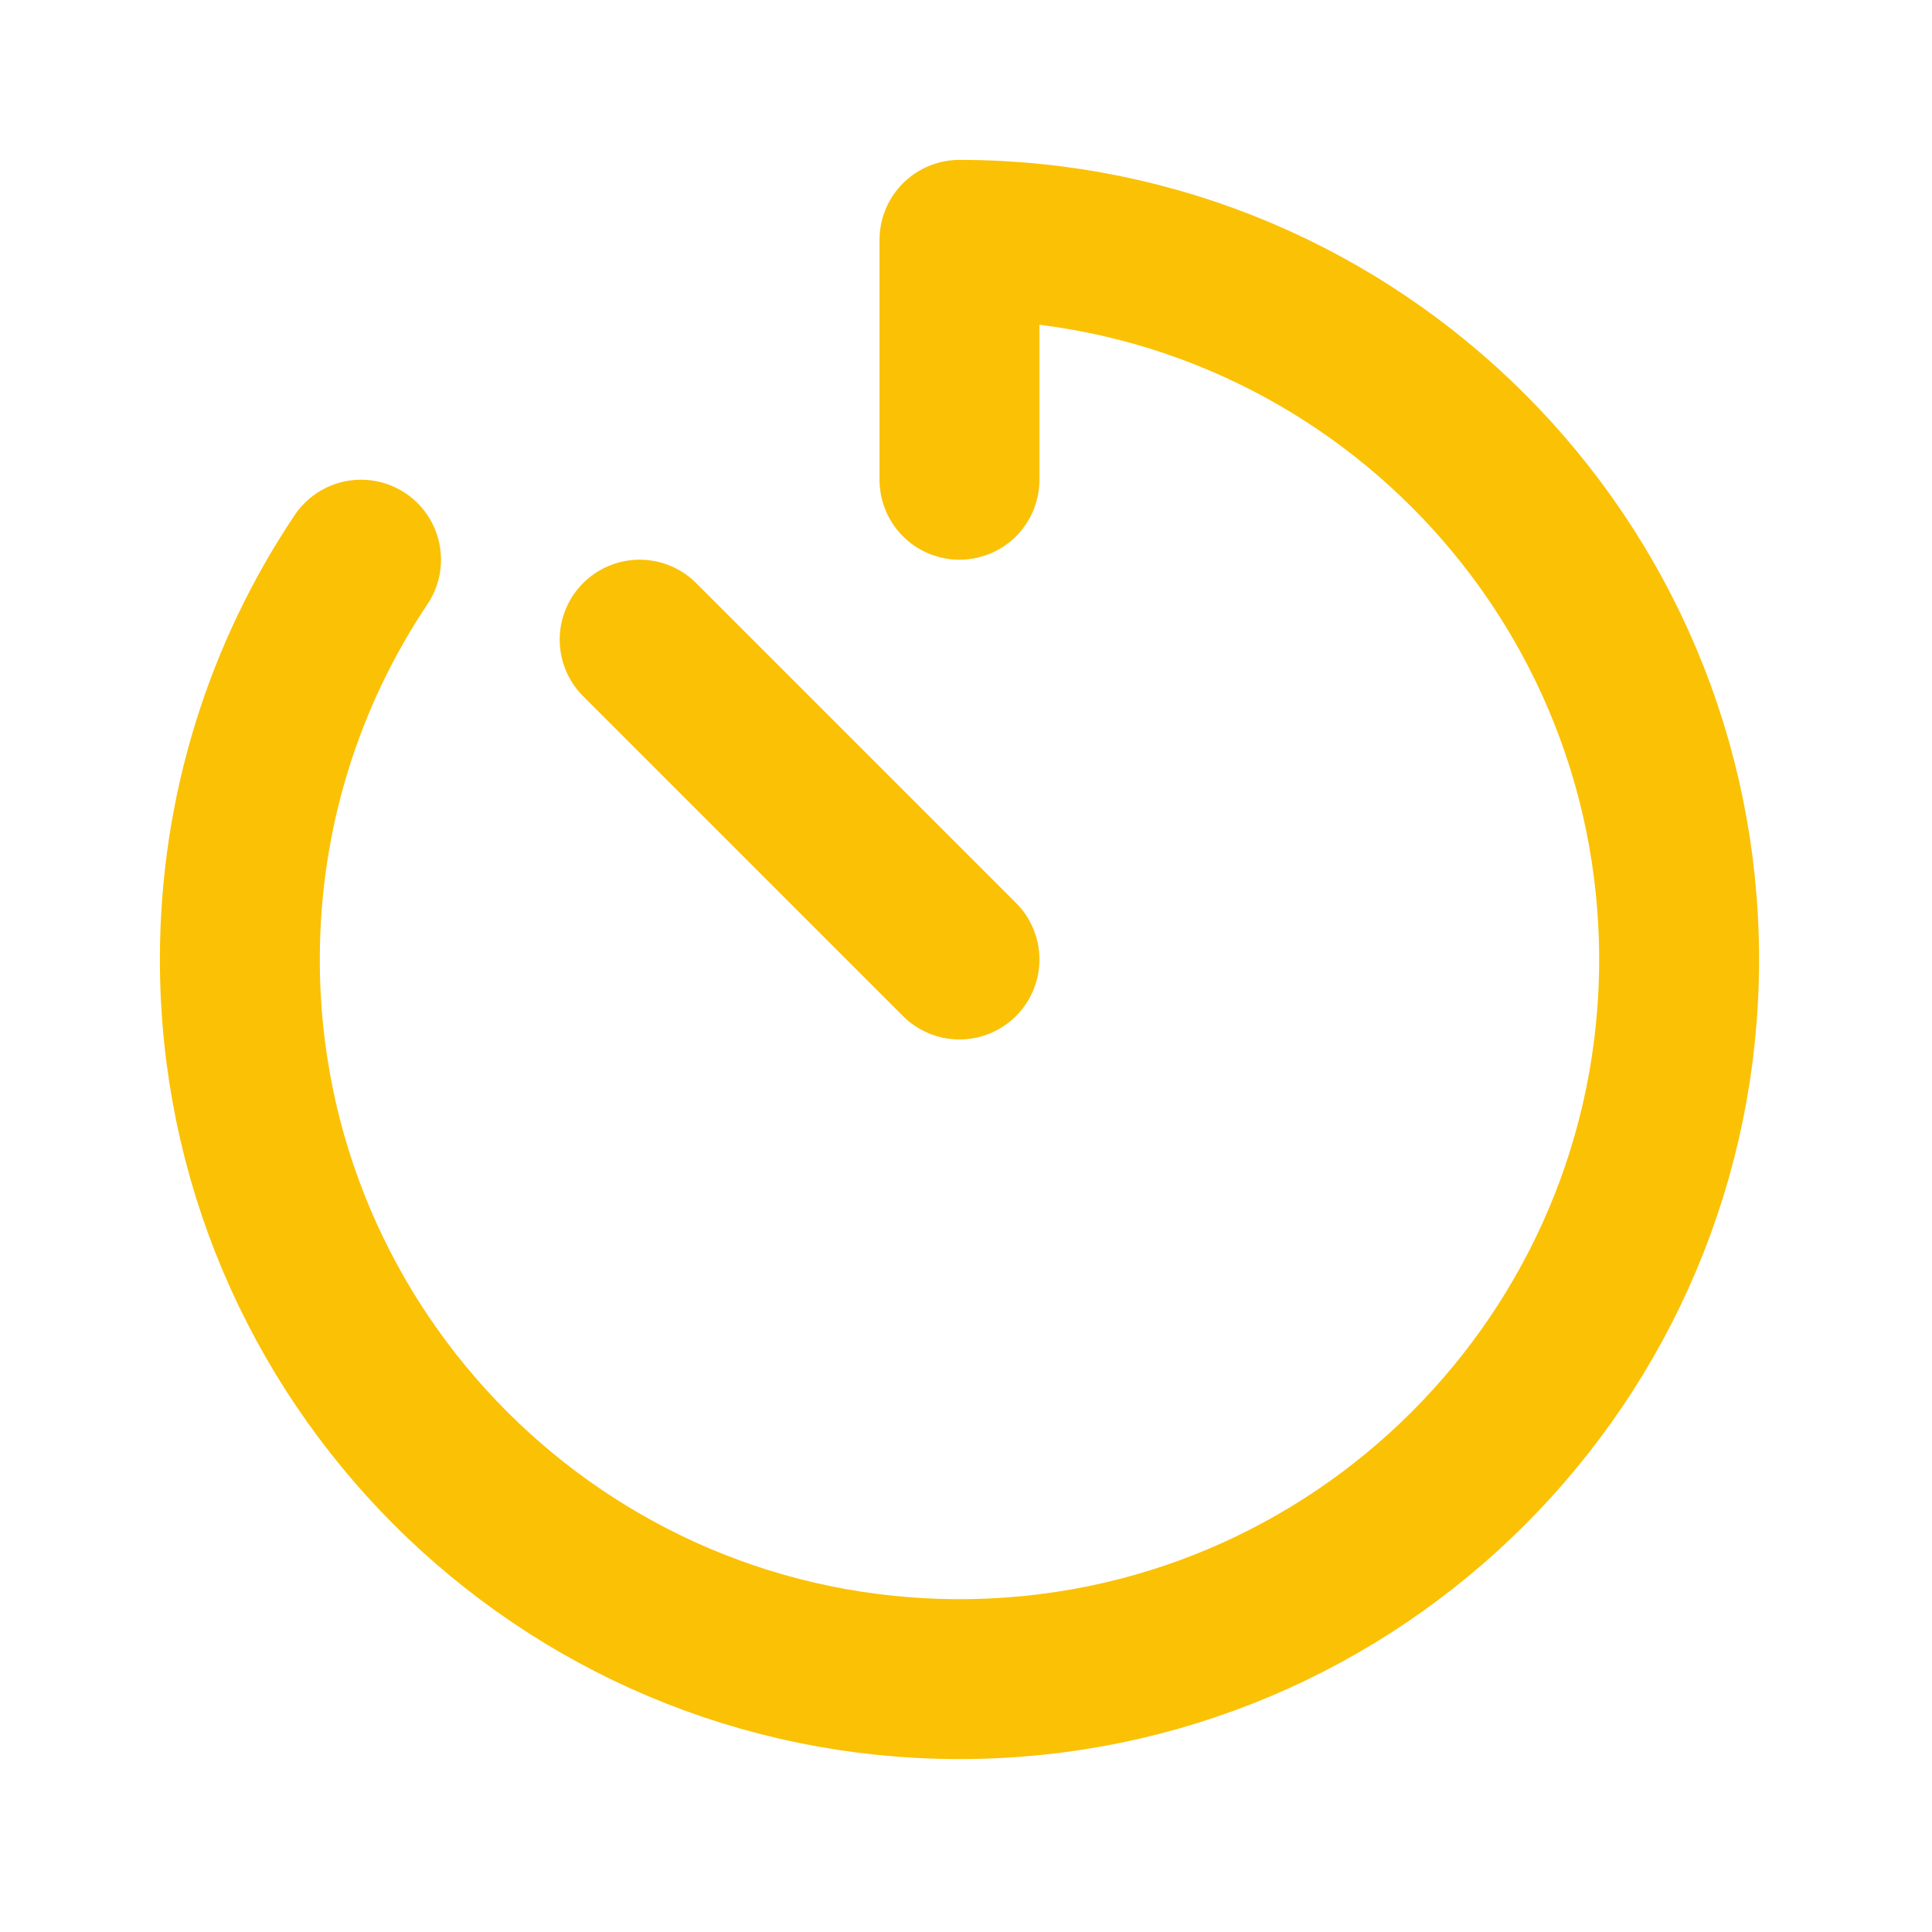 <?xml version="1.0" encoding="utf-8"?><svg width="48" height="48" viewBox="0 0 48 48" fill="none" xmlns="http://www.w3.org/2000/svg">
<path d="M8.97 13.905C7.068 16.746 5.959 20.163 5.959 23.838C5.959 33.712 13.964 41.717 23.838 41.717C33.712 41.717 41.717 33.712 41.717 23.838C41.717 13.964 33.712 5.959 23.838 5.959V11.919M23.838 23.838L15.892 15.892" stroke="#FBC105" stroke-width="3.973" stroke-linecap="round" stroke-linejoin="round"/>
</svg>
